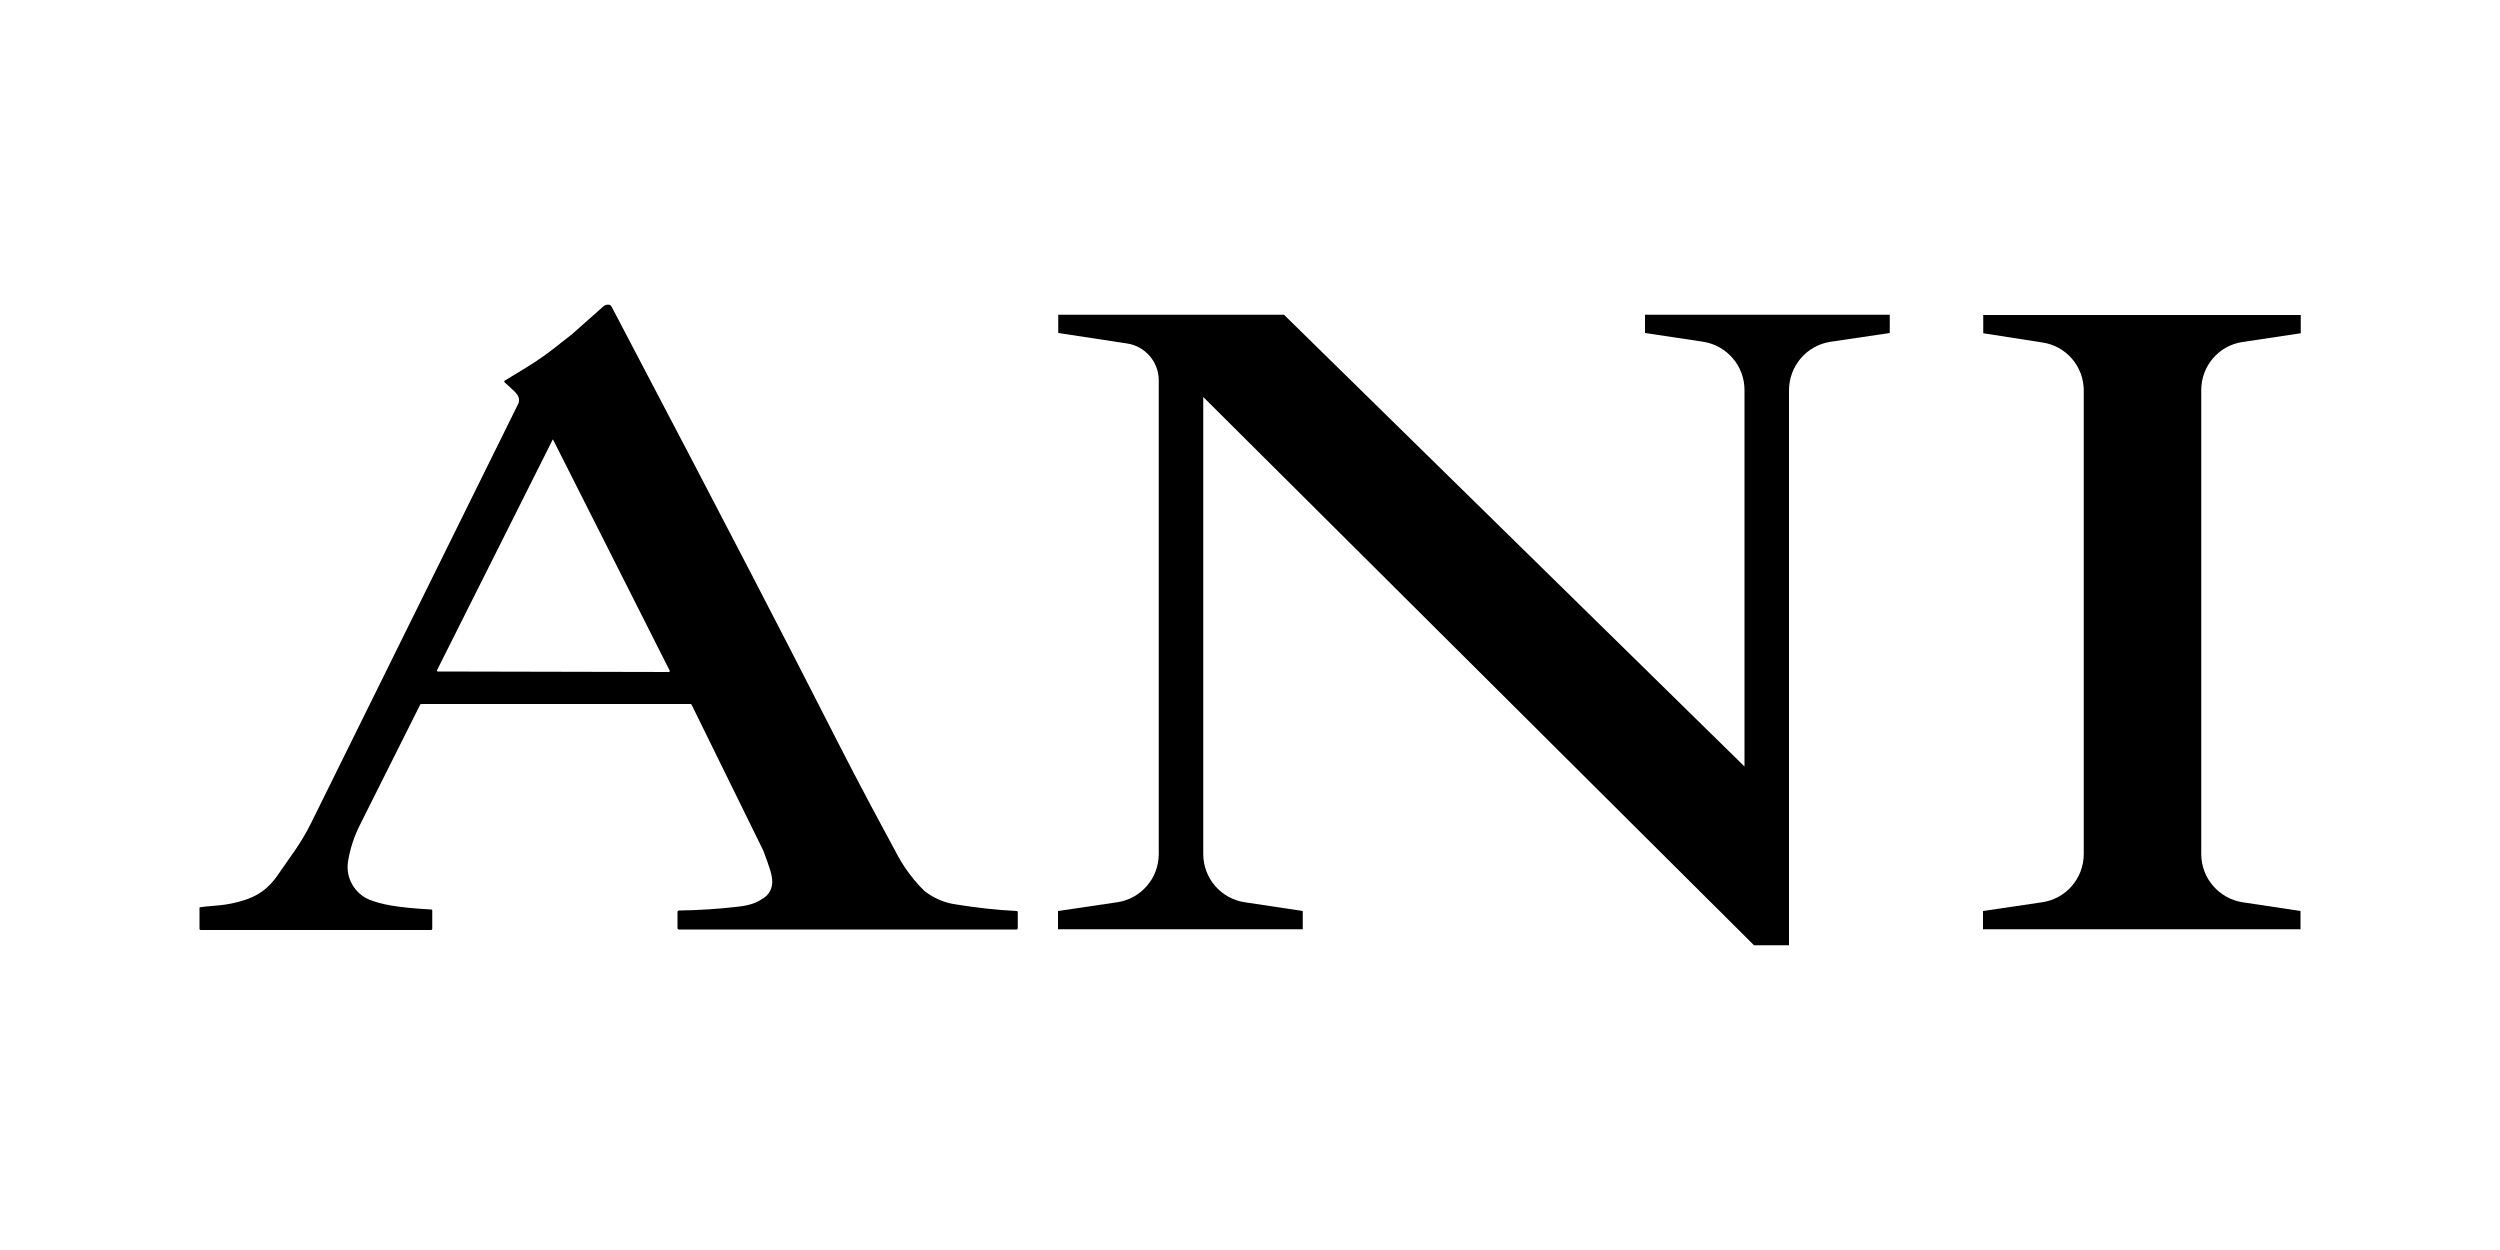 <?xml version="1.0" encoding="UTF-8"?>
<svg id="Layer_1" data-name="Layer 1" xmlns="http://www.w3.org/2000/svg" viewBox="0 0 100 50">
  <defs>
    <style>
      .cls-1 {
        fill: #000;
        stroke-width: 0px;
      }
    </style>
  </defs>
  <path class="cls-1" d="M24.13,12.26c.09-.09.27-.11.33,0,10,19.03,8.11,15.79,11.48,22.02.28.5.63.96,1.04,1.36.37.29.81.48,1.28.54.8.13,1.6.22,2.41.26.02,0,.04.02.04.04v.66s-.02.04-.04.04h-13.53s-.04-.02-.04-.04v-.68s.03-.04.05-.04c0,0,0,0,0,0,.79-.01,1.57-.06,2.35-.15.64-.07.84-.22,1.05-.35.21-.14.33-.37.34-.62,0-.32-.1-.57-.35-1.26h0l-2.88-5.86s-.02-.02-.04-.02h-10.77s-.03,0-.04.02l-2.4,4.79c-.24.47-.41.98-.49,1.5-.1.64.26,1.27.86,1.52.48.18,1.03.31,2.47.39.02,0,.04.02.04.04h0v.74s-.02.04-.04.04h-9.23s-.04-.02-.04-.04v-.83s0-.04.02-.04c.54-.08,1.02-.04,1.79-.29.77-.25,1.13-.7,1.44-1.17s.79-1.05,1.21-1.9l8.3-16.8c.06-.2-.01-.34-.23-.54l-.33-.3s-.02-.04,0-.06c0,0,0,0,0,0,1.47-.88,1.56-.96,2.71-1.87M26.75,26.89s.04-.02.04-.04c0,0,0-.01,0-.02l-4.66-9.23-.02-.02-4.63,9.23s0,.04.02.05c0,0,.01,0,.02,0l9.23.02Z"/>
  <path class="cls-1" d="M70.17,37.82l-22.04-21.94v18.28c0,.97.71,1.79,1.66,1.93l2.32.35v.73h-9.79v-.73l2.37-.35c.95-.14,1.66-.96,1.66-1.93V15.21c0-.73-.54-1.36-1.26-1.47l-2.76-.42v-.73h9.03l18.42,18.07v-15.06c0-.96-.7-1.78-1.65-1.93l-2.33-.35v-.73h9.79v.73l-2.36.35c-.96.14-1.67.97-1.67,1.94v22.2h-1.39Z"/>
  <path class="cls-1" d="M79.33,13.33v-.73h12.7v.73l-2.33.35c-.95.14-1.65.96-1.65,1.92v18.56c0,.96.7,1.78,1.65,1.93l2.32.35v.73h-12.7v-.73l2.37-.35c.95-.14,1.66-.96,1.66-1.93V15.62c0-.96-.7-1.78-1.65-1.92l-2.37-.37Z"/>
</svg>